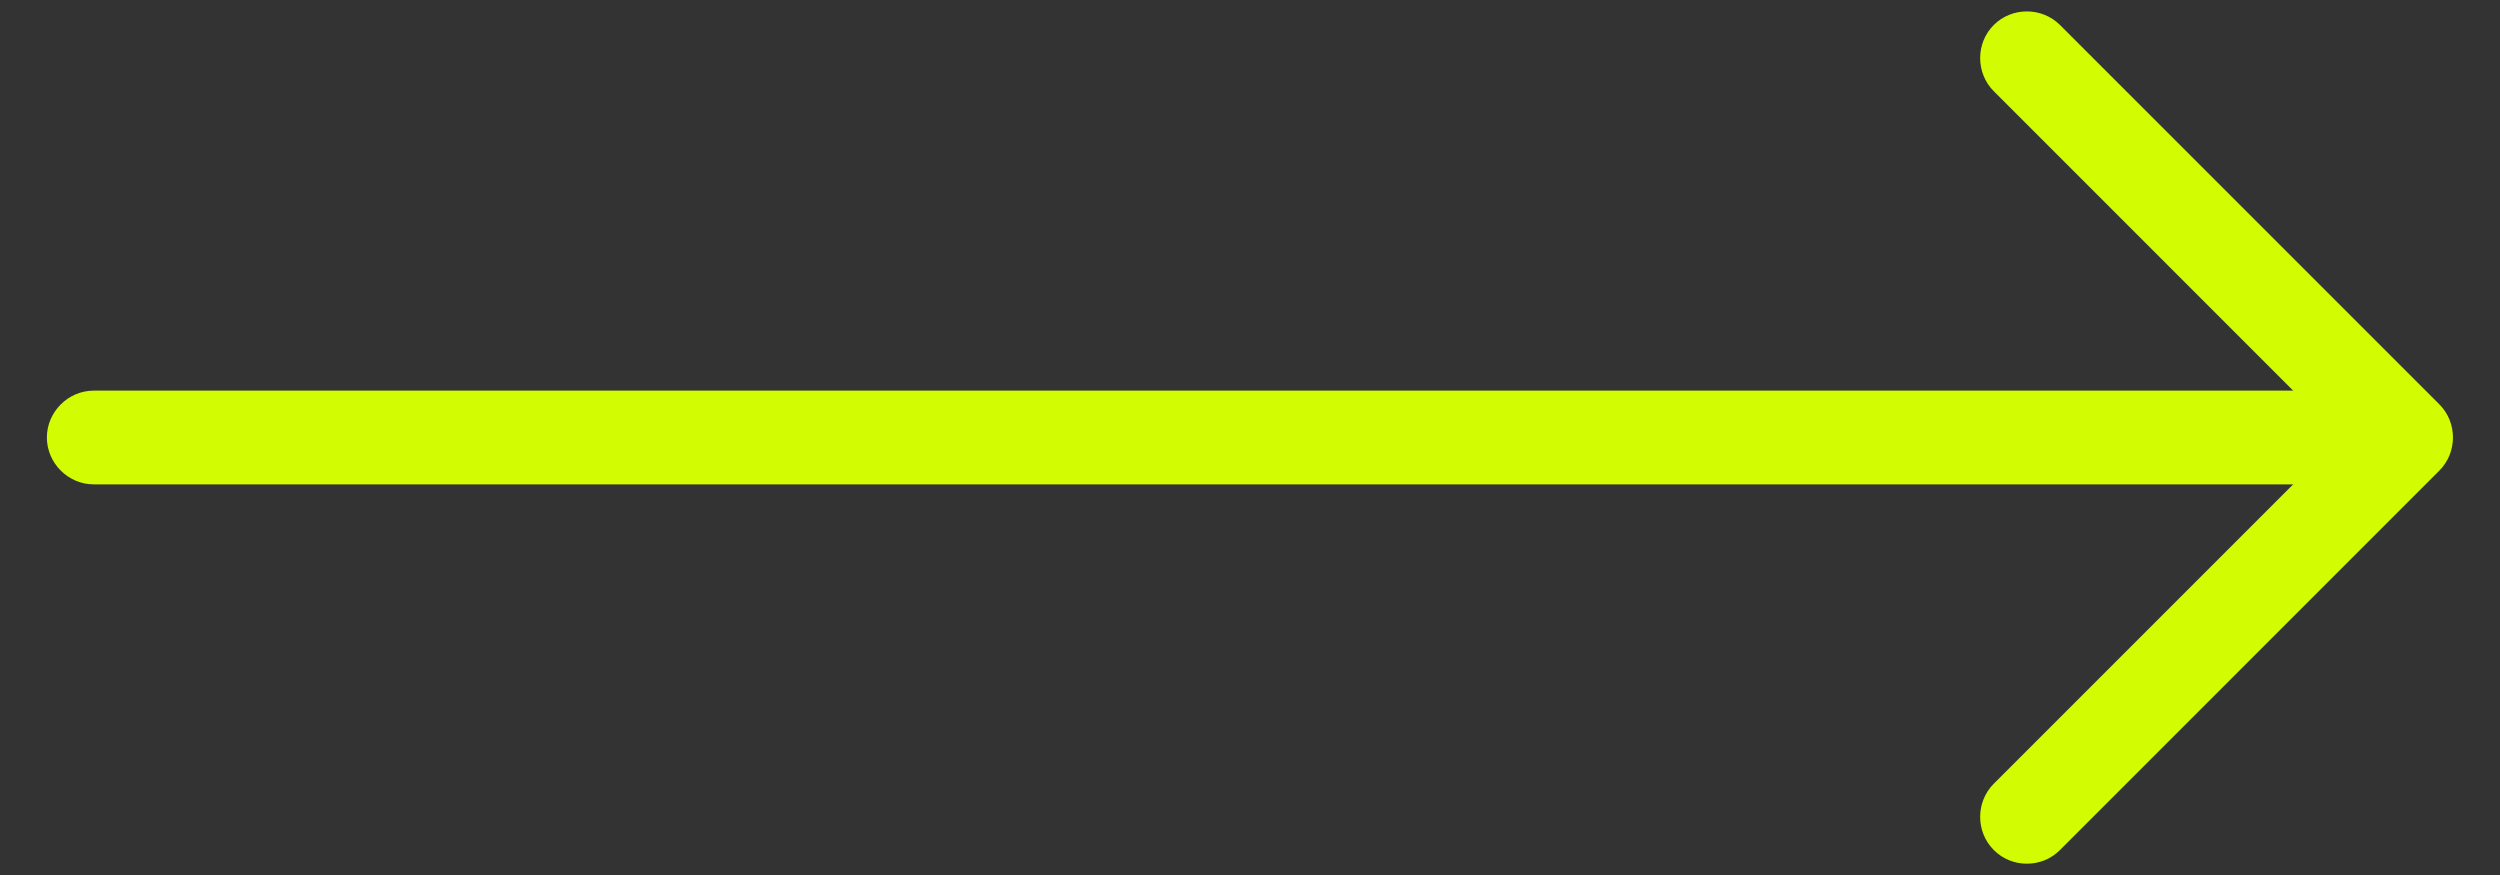 <?xml version="1.0" encoding="UTF-8"?>
<svg width="40px" height="14px" viewBox="0 0 40 14" version="1.1" xmlns="http://www.w3.org/2000/svg" xmlns:xlink="http://www.w3.org/1999/xlink">
    <rect x="0" y="0" width="40" height="14" fill="#333333" stroke="none"/>
    <title>arrow</title>
    <g id="Page-1" stroke="none" stroke-width="1" fill="none" fill-rule="evenodd">
        <g id="Homepage" transform="translate(-332, -717)" fill="#D1FC01" fill-rule="nonzero">
            <g id="About" transform="translate(74, 248)">
                <g id="btn" transform="translate(27, 444)">
                    <g id="arrow" transform="translate(231.75, 25.182)">
                        <path d="M31.15,13.418 C30.86,13.128 30.86,12.648 31.15,12.358 L36.69,6.818 L31.15,1.277 C30.86,0.987 30.86,0.507 31.15,0.218 C31.44,-0.072 31.92,-0.072 32.21,0.218 L38.28,6.288 C38.57,6.578 38.57,7.057 38.28,7.347 L32.21,13.418 C32.06,13.568 31.87,13.637 31.68,13.637 C31.49,13.637 31.3,13.568 31.15,13.418 Z" id="Vector"></path>
                        <path d="M0.75,7.568 C0.34,7.568 0,7.228 0,6.818 C0,6.408 0.34,6.068 0.75,6.068 L37.58,6.068 C37.99,6.068 38.33,6.408 38.33,6.818 C38.33,7.228 37.99,7.568 37.58,7.568 L0.75,7.568 Z" id="Vector"></path>
                    </g>
                </g>
            </g>
        </g>
    </g>
</svg>